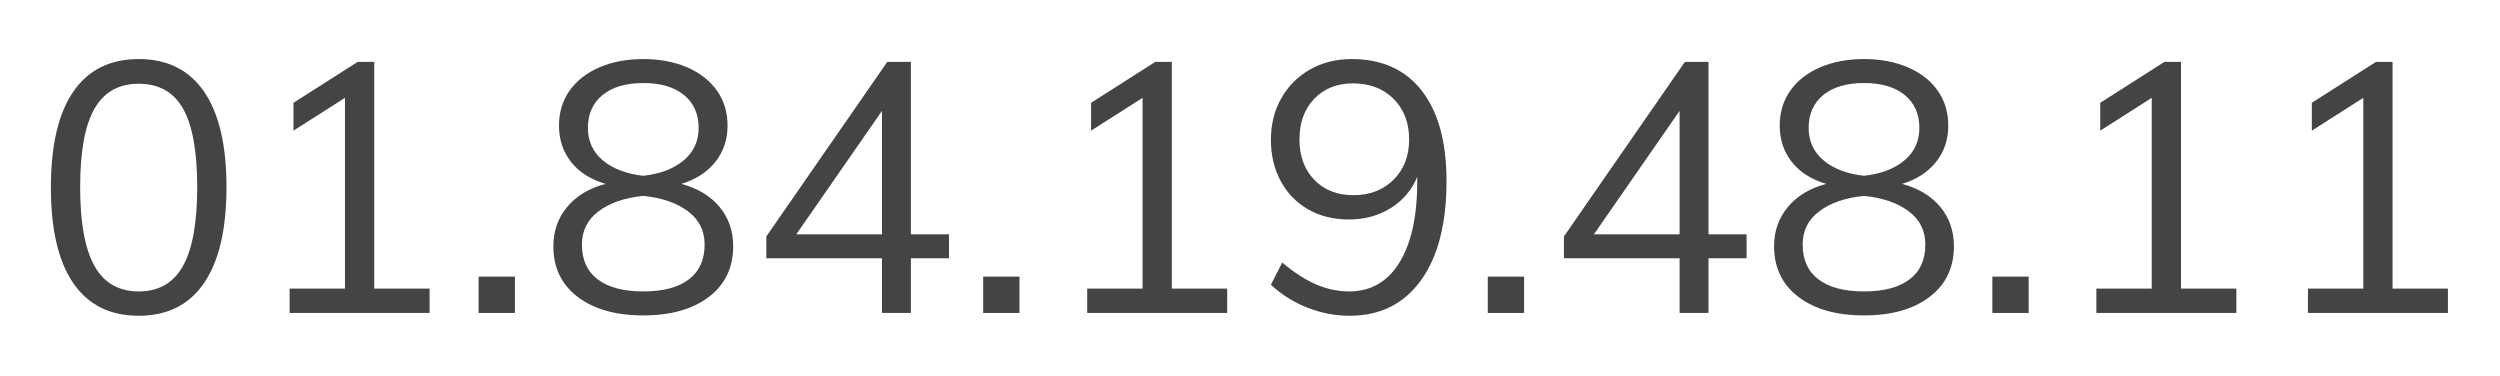 <?xml version="1.0" encoding="UTF-8" standalone="no"?>
<!DOCTYPE svg PUBLIC "-//W3C//DTD SVG 1.1//EN" "http://www.w3.org/Graphics/SVG/1.1/DTD/svg11.dtd">
<svg width="100%" height="100%" viewBox="0 0 1418 213" version="1.1" xmlns="http://www.w3.org/2000/svg" xmlns:xlink="http://www.w3.org/1999/xlink" xml:space="preserve" xmlns:serif="http://www.serif.com/" style="fill-rule:evenodd;clip-rule:evenodd;stroke-linejoin:round;stroke-miterlimit:1.414;">
    <g transform="matrix(1,0,0,1,-121.088,-60.468)">
        <path d="M199.75,239.568C183.483,239.568 171.116,233.401 162.65,221.068C154.183,208.734 149.95,190.634 149.95,166.768C149.95,142.901 154.183,124.801 162.65,112.468C171.116,100.134 183.483,93.968 199.75,93.968C216.016,93.968 228.383,100.134 236.85,112.468C245.316,124.801 249.55,142.834 249.55,166.568C249.55,190.434 245.316,208.568 236.85,220.968C228.383,233.368 216.016,239.568 199.75,239.568ZM199.75,225.768C211.083,225.768 219.45,220.968 224.85,211.368C230.25,201.768 232.95,186.834 232.95,166.568C232.95,146.434 230.283,131.634 224.95,122.168C219.616,112.701 211.216,107.968 199.75,107.968C188.416,107.968 180.05,112.701 174.65,122.168C169.25,131.634 166.55,146.434 166.55,166.568C166.55,186.701 169.25,201.601 174.65,211.268C180.05,220.934 188.416,225.768 199.75,225.768Z" style="fill:rgb(68,68,68);fill-rule:nonzero;"/>
        <path d="M333.35,224.168L364.75,224.168L364.75,237.968L285.35,237.968L285.35,224.168L316.75,224.168L316.75,115.968L287.55,134.568L287.55,118.768L323.95,95.568L333.35,95.568L333.35,224.168Z" style="fill:rgb(68,68,68);fill-rule:nonzero;"/>
        <rect x="392.55" y="217.368" width="20.6" height="20.6" style="fill:rgb(68,68,68);fill-rule:nonzero;"/>
        <path d="M507.55,164.768C516.883,167.301 524.116,171.668 529.25,177.868C534.383,184.068 536.95,191.501 536.95,200.168C536.95,212.301 532.35,221.868 523.15,228.868C513.95,235.868 501.55,239.368 485.95,239.368C470.35,239.368 457.95,235.868 448.75,228.868C439.55,221.868 434.95,212.301 434.95,200.168C434.95,191.501 437.583,184.034 442.85,177.768C448.116,171.501 455.35,167.168 464.55,164.768C456.016,162.234 449.483,158.068 444.95,152.268C440.416,146.468 438.15,139.634 438.15,131.768C438.15,124.168 440.15,117.534 444.15,111.868C448.15,106.201 453.783,101.801 461.05,98.668C468.316,95.534 476.616,93.968 485.95,93.968C495.283,93.968 503.583,95.534 510.85,98.668C518.116,101.801 523.75,106.201 527.75,111.868C531.75,117.534 533.75,124.168 533.75,131.768C533.75,139.634 531.45,146.468 526.85,152.268C522.25,158.068 515.816,162.234 507.55,164.768ZM454.55,132.968C454.55,140.568 457.383,146.734 463.05,151.468C468.716,156.201 476.35,159.101 485.95,160.168C495.55,159.101 503.183,156.201 508.85,151.468C514.516,146.734 517.35,140.568 517.35,132.968C517.35,125.101 514.583,118.901 509.05,114.368C503.516,109.834 495.816,107.568 485.95,107.568C476.083,107.568 468.383,109.834 462.85,114.368C457.316,118.901 454.55,125.101 454.55,132.968ZM485.95,225.768C497.15,225.768 505.75,223.501 511.75,218.968C517.75,214.434 520.75,207.834 520.75,199.168C520.75,191.301 517.583,185.001 511.25,180.268C504.916,175.534 496.483,172.634 485.95,171.568C475.416,172.634 466.983,175.534 460.65,180.268C454.316,185.001 451.15,191.301 451.15,199.168C451.15,207.834 454.15,214.434 460.15,218.968C466.15,223.501 474.75,225.768 485.95,225.768Z" style="fill:rgb(68,68,68);fill-rule:nonzero;"/>
        <path d="M659.35,193.368L659.35,206.968L637.75,206.968L637.75,237.968L621.35,237.968L621.35,206.968L555.75,206.968L555.75,194.568L624.35,95.568L637.75,95.568L637.75,193.368L659.35,193.368ZM572.75,193.368L621.35,193.368L621.35,123.368L572.75,193.368Z" style="fill:rgb(68,68,68);fill-rule:nonzero;"/>
        <rect x="678.75" y="217.368" width="20.6" height="20.6" style="fill:rgb(68,68,68);fill-rule:nonzero;"/>
        <path d="M785.75,224.168L817.15,224.168L817.15,237.968L737.75,237.968L737.75,224.168L769.15,224.168L769.15,115.968L739.95,134.568L739.95,118.768L776.35,95.568L785.75,95.568L785.75,224.168Z" style="fill:rgb(68,68,68);fill-rule:nonzero;"/>
        <path d="M887.75,93.968C904.95,93.968 918.216,99.968 927.55,111.968C936.883,123.968 941.55,141.034 941.55,163.168C941.55,187.301 936.716,206.068 927.05,219.468C917.383,232.868 903.883,239.568 886.55,239.568C878.416,239.568 870.45,238.034 862.65,234.968C854.85,231.901 847.95,227.568 841.95,221.968L848.35,209.368C855.15,215.101 861.616,219.268 867.75,221.868C873.883,224.468 880.083,225.768 886.35,225.768C898.616,225.768 908.116,220.301 914.85,209.368C921.583,198.434 924.95,183.101 924.95,163.368L924.95,160.768C921.883,168.234 916.883,174.134 909.95,178.468C903.016,182.801 895.083,184.968 886.15,184.968C877.483,184.968 869.816,183.068 863.15,179.268C856.483,175.468 851.283,170.134 847.55,163.268C843.816,156.401 841.95,148.568 841.95,139.768C841.95,130.968 843.916,123.101 847.85,116.168C851.783,109.234 857.216,103.801 864.15,99.868C871.083,95.934 878.95,93.968 887.75,93.968ZM888.75,171.168C898.083,171.168 905.683,168.234 911.55,162.368C917.416,156.501 920.35,148.901 920.35,139.568C920.35,130.101 917.416,122.434 911.55,116.568C905.683,110.701 898.016,107.768 888.55,107.768C879.483,107.768 872.15,110.668 866.55,116.468C860.95,122.268 858.15,129.968 858.15,139.568C858.15,149.034 860.95,156.668 866.55,162.468C872.15,168.268 879.55,171.168 888.75,171.168Z" style="fill:rgb(68,68,68);fill-rule:nonzero;"/>
        <rect x="964.95" y="217.368" width="20.6" height="20.6" style="fill:rgb(68,68,68);fill-rule:nonzero;"/>
        <path d="M1111.75,193.368L1111.75,206.968L1090.15,206.968L1090.15,237.968L1073.75,237.968L1073.75,206.968L1008.15,206.968L1008.15,194.568L1076.75,95.568L1090.15,95.568L1090.15,193.368L1111.75,193.368ZM1025.15,193.368L1073.75,193.368L1073.75,123.368L1025.15,193.368Z" style="fill:rgb(68,68,68);fill-rule:nonzero;"/>
        <path d="M1199.95,164.768C1209.28,167.301 1216.52,171.668 1221.65,177.868C1226.78,184.068 1229.35,191.501 1229.35,200.168C1229.35,212.301 1224.75,221.868 1215.55,228.868C1206.35,235.868 1193.95,239.368 1178.35,239.368C1162.75,239.368 1150.35,235.868 1141.15,228.868C1131.95,221.868 1127.35,212.301 1127.35,200.168C1127.35,191.501 1129.98,184.034 1135.25,177.768C1140.52,171.501 1147.75,167.168 1156.95,164.768C1148.42,162.234 1141.88,158.068 1137.35,152.268C1132.82,146.468 1130.55,139.634 1130.55,131.768C1130.55,124.168 1132.55,117.534 1136.55,111.868C1140.55,106.201 1146.18,101.801 1153.45,98.668C1160.72,95.534 1169.02,93.968 1178.35,93.968C1187.68,93.968 1195.98,95.534 1203.25,98.668C1210.52,101.801 1216.15,106.201 1220.15,111.868C1224.15,117.534 1226.15,124.168 1226.15,131.768C1226.15,139.634 1223.85,146.468 1219.25,152.268C1214.65,158.068 1208.22,162.234 1199.95,164.768ZM1146.95,132.968C1146.95,140.568 1149.78,146.734 1155.45,151.468C1161.12,156.201 1168.75,159.101 1178.35,160.168C1187.95,159.101 1195.58,156.201 1201.25,151.468C1206.92,146.734 1209.75,140.568 1209.75,132.968C1209.75,125.101 1206.98,118.901 1201.45,114.368C1195.92,109.834 1188.22,107.568 1178.35,107.568C1168.48,107.568 1160.78,109.834 1155.25,114.368C1149.72,118.901 1146.95,125.101 1146.95,132.968ZM1178.35,225.768C1189.55,225.768 1198.15,223.501 1204.15,218.968C1210.15,214.434 1213.15,207.834 1213.15,199.168C1213.15,191.301 1209.98,185.001 1203.65,180.268C1197.32,175.534 1188.88,172.634 1178.35,171.568C1167.82,172.634 1159.38,175.534 1153.05,180.268C1146.72,185.001 1143.55,191.301 1143.55,199.168C1143.55,207.834 1146.55,214.434 1152.55,218.968C1158.55,223.501 1167.15,225.768 1178.35,225.768Z" style="fill:rgb(68,68,68);fill-rule:nonzero;"/>
        <rect x="1251.15" y="217.368" width="20.6" height="20.6" style="fill:rgb(68,68,68);fill-rule:nonzero;"/>
        <path d="M1358.15,224.168L1389.55,224.168L1389.55,237.968L1310.15,237.968L1310.15,224.168L1341.55,224.168L1341.55,115.968L1312.35,134.568L1312.35,118.768L1348.75,95.568L1358.15,95.568L1358.15,224.168Z" style="fill:rgb(68,68,68);fill-rule:nonzero;"/>
        <path d="M1478.15,224.168L1509.55,224.168L1509.55,237.968L1430.15,237.968L1430.15,224.168L1461.55,224.168L1461.55,115.968L1432.35,134.568L1432.35,118.768L1468.75,95.568L1478.15,95.568L1478.15,224.168Z" style="fill:rgb(68,68,68);fill-rule:nonzero;"/>
    </g>
</svg>
